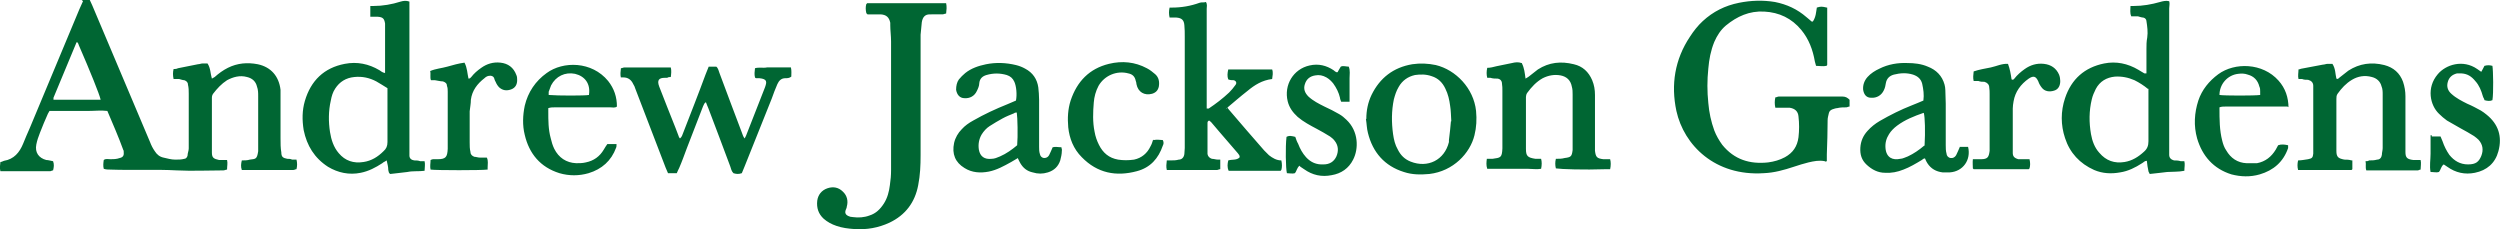 <?xml version="1.0" encoding="UTF-8"?> <svg xmlns="http://www.w3.org/2000/svg" data-name="Layer 1" version="1.1" viewBox="0 0 626.5 57.4"><path d="M20.5 0h2c.2.4.4.9.6 1.3 4.8 11.4 9.7 22.9 14.5 34.3.3.8.7 1.6 1.2 2.3.5.8 1.2 1.4 2.2 1.6.9.2 1.9.5 2.9.5s1.5 0 2.3-.2c.4 0 .7-.4.8-.8 0-.6.3-1.2.3-1.8V23.5c0-.8 0-1.5-.2-2.3 0-.6-.4-.9-.9-1.1-.4 0-.9-.2-1.3-.3h-1.4c-.2-.9-.2-1.7 0-2.5.4 0 .7 0 1.1-.2 1.7-.3 3.3-.7 5-1 .4 0 .8-.2 1.2-.2H52c.8 1.2.7 2.5 1.1 3.8.3-.2.5-.3.7-.4 1-.9 2.1-1.7 3.3-2.3 2.4-1.2 4.9-1.4 7.5-.9 3.3.7 5.3 3 5.7 6.4v12.2c0 1.2 0 2.4.2 3.5 0 1.1.4 1.4 1.5 1.6.4 0 .8 0 1.2.2h1.1c.2.8.2 1.6 0 2.4-.3 0-.5.2-.8.2H60.6c-.3-.8-.2-1.6 0-2.4.7 0 1.4 0 2-.2 1.4-.2 1.8 0 2.1-2.1V24.1c0-.8 0-1.6-.3-2.4-.3-1.3-1.2-2.1-2.5-2.4-1.8-.5-3.5 0-5 .8-1.4.9-2.5 2.1-3.5 3.4-.2.3-.3.6-.3 1v13.7c0 1.3.4 1.6 1.8 1.9h2c.2.8 0 1.5 0 2.4-.3 0-.6.2-.9.2-3.9 0-7.8.2-11.7 0-5.5-.3-11 0-16.6-.2-.6 0-1.1 0-1.7-.2-.2-.7-.1-1.5 0-2.2.5-.4 1.1-.2 1.7-.2s1.5 0 2.3-.3c.9-.2 1.1-.7 1-1.6 0-.2 0-.3-.1-.4-1.2-3.3-2.6-6.5-4-9.8-1.6-.2-3.2 0-4.8 0h-9.7c-.2.3-.3.5-.4.7-.7 1.6-1.4 3.2-2 4.8-.4 1-.7 1.9-.9 2.9-.4 2 .6 3.4 2.5 3.9.5 0 1.1.2 1.7.3.3.8.2 1.5 0 2.3-.3 0-.5.2-.7.2H.1c-.2-.8-.1-1.5 0-2.3.3 0 .6-.2.9-.3 2.5-.4 3.9-2.1 4.8-4.3.5-1.3 1.1-2.6 1.7-4 4.1-9.9 8.3-19.8 12.4-29.7.3-.7.6-1.3.9-2l-.3-.3Zm4.7 24.9c-.3-1.3-2.5-6.8-5.5-13.7 0-.2-.2-.4-.3-.6-.2 0-.3 0-.3.2-1.9 4.6-3.8 9.1-5.7 13.7v.5h11.8ZM454.3 5.4c.8-1.2.8-2.4 1-3.5 1-.3 1.2-.3 2.5 0h.1v14.3s0 .2-.2.3c-.8.2-1.7 0-2.6 0-.1-.4-.2-.7-.3-1.1-.5-2.9-1.5-5.6-3.4-7.9-2.4-2.9-5.5-4.4-9.3-4.6-3.7-.2-6.8 1.2-9.6 3.5-1.3 1.1-2.2 2.5-2.9 4.1-.9 2.2-1.3 4.4-1.5 6.7-.3 2.9-.3 5.7 0 8.6.2 2.4.7 4.7 1.5 6.9.5 1.3 1.2 2.5 2 3.6 3 3.7 6.9 4.9 11.5 4.4 1.5-.2 2.9-.6 4.2-1.3 2-1.1 3.1-2.7 3.4-5 .2-1.7.2-3.5 0-5.2-.1-1.3-.9-2-2.2-2.2h-3.6c-.2-.9-.2-1.7 0-2.6.3 0 .6-.2.8-.2h16.1c.7 0 1.2.3 1.7.8v1.7c-.3 0-.6.2-.8.2-.8 0-1.5 0-2.3.2-.4 0-.8.2-1.2.3-.5.2-.8.5-.9 1s-.3 1.1-.3 1.7c0 2.9-.1 5.7-.2 8.6v1.7c-.2 0-.4.2-.5 0-1.4-.3-2.8 0-4.1.3-1.2.3-2.5.7-3.7 1.1-2.4.8-4.9 1.5-7.5 1.6-12.2.8-20-7-21.9-15.6-1.4-6.6-.4-12.9 3.4-18.6.9-1.4 2-2.8 3.2-3.9 2.6-2.4 5.6-3.9 9.1-4.6 3-.6 6-.7 9-.2 3 .6 5.6 1.8 7.9 3.8.4.3.8.7 1.3 1.1h.3ZM217.1 3.3c-.2-.9-.2-1.6 0-2.3.1 0 .2-.2.2-.2h19.8c.2.9.1 1.7 0 2.6-.3 0-.6.2-.9.2H233c-1.2 0-1.8.7-2 2-.1 1-.2 2-.3 3.1v30.2c0 2.5-.1 5-.6 7.5-.8 4.3-3.2 7.5-7.2 9.4-2.8 1.3-5.7 1.8-8.8 1.6-1.5-.1-3.1-.3-4.5-.8-1.2-.4-2.3-1-3.2-1.8-1.3-1.2-1.8-2.7-1.6-4.5.2-1.5 1.1-2.6 2.5-3.1s2.8-.3 3.9.8c1.1 1 1.4 2.4 1 3.8 0 .3-.2.6-.3.9-.2.6 0 1.1.6 1.4.4.2.8.3 1.2.3 1.4.2 2.9.1 4.2-.4 1.6-.5 2.7-1.6 3.6-3 .9-1.4 1.3-3 1.5-4.6.2-1.3.3-2.5.3-3.8V10.4c0-1.4-.2-2.8-.2-4.1v-.6c-.3-1.4-1-2-2.4-2.1h-3.3l-.3-.3Zm-124.3.8V1.5h.8c2.3 0 4.6-.4 6.8-1.1.7-.2 1.4-.3 2.2 0V39c0 .7.5 1.1 1.2 1.2.5 0 1 0 1.5.2h1.1c.2.8 0 1.6 0 2.4-1.5.2-2.9 0-4.3.3-1.4.2-2.8.3-4.3.5-.4-.2-.4-.6-.5-1 0-.8-.2-1.5-.4-2.4-.4.3-.8.4-1.1.7-1.7 1.1-3.4 2-5.4 2.4-2.9.6-5.7 0-8.2-1.5-3.4-2.2-5.3-5.3-6.1-9.2-.4-2.5-.4-4.9.3-7.3 1.5-5.1 4.8-8.3 10-9.3 3.1-.6 6 0 8.7 1.6.4.3.8.6 1.4.7V5.9c-.2-1.2-.5-1.6-1.8-1.7h-2.3.4Zm4.3 18c-1-.6-1.9-1.2-2.8-1.7-1.7-.9-3.5-1.3-5.5-1.1-2.1.2-3.7 1.2-4.8 2.9-.6.9-.9 1.9-1.1 3-.6 2.6-.6 5.3-.2 7.9.3 1.9.9 3.8 2.2 5.3 1.6 1.9 3.7 2.6 6.2 2.2 2-.3 3.6-1.3 5-2.7.7-.6 1-1.3 1-2.3V22.1Zm440.8-3.6v-6.2c0-1 0-1.9.2-2.9.2-1.4 0-2.8-.2-4.1 0-.4-.3-.8-.8-.9-.4 0-.9-.2-1.3-.3h-1.7c-.4-.9-.2-1.7-.2-2.6h.8c2.3 0 4.5-.4 6.6-1 .7-.2 1.5-.4 2.3-.2.2.6 0 1.2 0 1.8v36.7c0 .8.5 1.2 1.2 1.4.5 0 1.1 0 1.7.2h.9c.2.8 0 1.5 0 2.4-1.5.3-2.9.2-4.3.3-1.4.2-2.8.3-4.4.5 0-.2-.3-.5-.3-.7-.2-.8-.3-1.7-.4-2.6-.6 0-.8.4-1.2.6-1.7 1.1-3.5 2-5.5 2.3-2.2.4-4.4.3-6.5-.6-3.6-1.6-6.1-4.3-7.3-8-1.1-3.3-1.1-6.7 0-10 1.6-4.8 4.9-7.7 9.8-8.7 3-.6 5.9 0 8.6 1.6.4.3.9.5 1.5.9h.5Zm.4 3.8c-1.1-.9-2.2-1.6-3.4-2.2-1.6-.7-3.2-1-4.9-.9-2.1.2-3.8 1.2-4.8 3.1-.4.8-.8 1.7-1 2.6-.7 2.9-.7 5.8-.2 8.7.3 1.7.9 3.4 2.1 4.7 1.7 2 3.8 2.7 6.3 2.3 1.9-.3 3.5-1.3 4.9-2.6.8-.7 1.1-1.5 1.1-2.6V22.2Zm-230.8 4.5c.2.3.3.5.4.6 3 3.5 5.9 6.9 8.9 10.3l1.2 1.2c.9.7 1.9 1.3 3.1 1.3.2.9.2 1.7 0 2.4-.1 0-.1.2-.2.2h-13c-.4-.9-.3-1.7-.1-2.6 1-.3 2 0 2.8-.7.2-.5-.2-.8-.4-1.1-1.5-1.7-2.9-3.4-4.4-5.1-.8-.9-1.5-1.8-2.3-2.7-.2-.2-.4-.3-.5-.4-.4.2-.4.4-.4.7v7.7c.1.6.5 1 1.1 1.2.5 0 1 .2 1.5.2h.6v2.4c-.3 0-.6.2-.8.2h-12.6c-.2-.8-.1-1.5 0-2.4h1c.7 0 1.3 0 2-.2.8 0 1.3-.6 1.4-1.4 0-.5.1-1 .1-1.5V9.2c0-1 0-1.9-.1-2.9-.1-1.3-.7-1.8-2-1.9h-1.7c-.2-.9-.2-1.6 0-2.5h.6c2.4 0 4.7-.4 6.9-1.2.5-.2 1.1 0 1.6-.2.4.6.2 1.2.2 1.7v25h.5c1.8-1.2 3.5-2.5 5.1-4 .6-.6 1.1-1.2 1.6-1.9.4-.5.2-1-.4-1.2-.4 0-.9 0-1.4-.2-.3-.8-.2-1.6 0-2.5h11c.3.8.1 1.6 0 2.4-2.5.3-4.4 1.5-6.2 3-1.8 1.4-3.5 2.9-5.3 4.4h.2v-.4Zm-151.9-7.3c-.2-.8-.1-1.6 0-2.4.3 0 .6-.2.9-.2h11.6c.2.8.1 1.6 0 2.4-.3 0-.6 0-.9.2h-.6c-1.5 0-2 .6-1.4 2.2 1.4 3.5 2.7 7 4.1 10.4.3.7.5 1.4.8 2.1 0 .2.2.3.3.5.5-.4.6-.9.8-1.4 1.9-4.9 3.8-9.7 5.6-14.6.3-.7.5-1.3.8-2h1.9c.5.4.6 1.1.8 1.6 1.9 5 3.7 10 5.6 14.9.2.5.3 1 .7 1.5.2-.3.3-.6.4-.8 1.6-4 3.1-8 4.7-12 .5-1.4.6-2.1-1.4-2.3h-.8s-.2 0-.3-.2c-.2-.7-.1-1.5 0-2.3 1-.3 2 0 3-.2h6c.2.8.1 1.6.1 2.3-.5.4-1 .4-1.5.4-1 0-1.6.6-2 1.5-.5 1.2-1 2.4-1.4 3.6-2.3 5.7-4.5 11.3-6.8 17-.2.6-.5 1.1-.7 1.7-.8.3-1.5.2-2.1 0-.5-.5-.6-1.1-.8-1.7-1.8-4.9-3.7-9.8-5.5-14.6-.2-.5-.4-.9-.6-1.5-.5.3-.5.7-.7 1-1.4 3.5-2.7 7.1-4.1 10.6-.6 1.6-1.2 3.3-1.9 4.9-.2.4-.4.8-.6 1.3h-2.2c-.2-.5-.4-.9-.6-1.4-2.5-6.6-5.1-13.2-7.6-19.8-.1-.4-.3-.8-.5-1.1-.5-1.1-1.3-1.7-2.5-1.7h-.9.3Zm225.8-3.6c.6 1.2.7 2.4.9 3.8.4-.2.6-.4.8-.5.8-.6 1.5-1.2 2.3-1.8 2.8-1.8 5.8-2.1 9-1.3 2.2.5 3.7 1.9 4.6 4 .5 1.2.7 2.4.7 3.7v14c.2 1.6.5 1.9 2.1 2.1h1.7c.2.7.2 1.6 0 2.5h-1c-5.7.2-11.3 0-12.6-.2-.2-.8-.2-1.6 0-2.4.8 0 1.5 0 2.2-.2 1.6-.2 1.8-.4 2-2V23.7c0-.7 0-1.3-.2-2-.3-1.6-1.3-2.5-2.8-2.8-1.6-.3-3.1 0-4.5.7-1.6.9-2.8 2.2-3.9 3.7-.2.3-.3.7-.3 1v13c0 1.8.4 2.2 2.4 2.5h1.4c.2.7.2 1.6 0 2.5-1.1.2-2.2 0-3.3 0h-10.2c-.3-.9-.2-1.7-.1-2.5h1.4c2-.3 2.4-.2 2.5-2.6V22.7c0-.6 0-1.1-.1-1.7 0-.7-.4-1.2-1.1-1.3-.6 0-1.2 0-1.8-.2h-.8c-.2-.8-.2-1.6 0-2.5.8 0 1.5-.2 2.3-.4 1.3-.3 2.6-.5 3.9-.8.8-.2 1.6-.3 2.4 0h.1Zm208.1 24.3v2.2l-.2.2h-13.4c-.2-.8-.2-1.5 0-2.4.9 0 1.7-.2 2.5-.3 1-.2 1.2-.4 1.3-1.4v-17c0-.8-.5-1.3-1.3-1.5-.5 0-1 0-1.5-.2h-.9c-.2-.8 0-1.6 0-2.4.3 0 .6-.2.8-.2 1.8-.3 3.5-.7 5.3-1 .4 0 .8-.2 1.2-.2h1.2c.8 1.2.7 2.5 1 3.7.3.2.5 0 .7-.2.8-.6 1.5-1.2 2.3-1.8 2.8-1.8 5.8-2.2 9-1.4 2.3.6 3.9 2 4.7 4.2.4 1.2.6 2.4.6 3.6v14c0 1.5.5 1.8 2 2h1.8c.2.8 0 1.6 0 2.4-.3 0-.5.2-.7.2H593c-.3-.8 0-1.5-.2-2.3.4 0 .6 0 .9-.2.7 0 1.3 0 2-.2.7 0 1.1-.5 1.2-1.2 0-.6.2-1.1.2-1.7V23.7c0-.7 0-1.4-.3-2.1-.3-1.2-1.2-2-2.4-2.3-1.8-.5-3.5-.2-5 .7-1.5.9-2.6 2.1-3.6 3.5-.3.4-.3.9-.3 1.3v13c0 1.6.5 1.9 2 2.2.6 0 1.1 0 1.8.2h.2Zm-334.4-.6c-.7.4-1.2.7-1.7 1-1.8 1-3.6 2-5.6 2.4-2.1.4-4.2.3-6.1-.9-2.3-1.4-3.2-3.5-2.6-6.3.3-1.3 1-2.5 1.9-3.4.8-.9 1.8-1.6 2.9-2.2 2.8-1.6 5.6-2.9 8.6-4.1l2.1-.9c.3-1.5.1-3.6-.4-4.7-.4-.9-1-1.4-1.9-1.7-1.7-.5-3.4-.5-5.1 0-1 .3-1.7.9-1.8 2.1 0 .6-.3 1.3-.6 1.9-.6 1.3-1.8 1.9-3.1 1.8-1.2 0-1.9-.9-2.1-2.1 0-1 .2-1.9.7-2.6.5-.6 1-1.1 1.6-1.6 1.5-1.2 3.3-1.8 5.2-2.2 2.5-.5 5-.4 7.5.2.8.2 1.6.5 2.3.9 1.9 1 3 2.6 3.3 4.7.1 1 .2 2 .2 3.1v11.8c0 .6 0 1.2.2 1.8.1.5.4.9 1 1 .6 0 1-.2 1.3-.7.3-.6.6-1.3.9-2 .7-.2 1.4 0 2.2 0 0 .3.2.6.1.9 0 .8-.2 1.6-.4 2.4-.5 1.5-1.5 2.5-3.1 3-1.3.4-2.5.4-3.8 0-1.4-.3-2.4-1.1-3.1-2.3-.2-.4-.4-.7-.6-1.2v-.2Zm-.3-11.4c-.2 0-.5 0-.7.2-1 .4-2 .8-2.9 1.3-1.1.6-2.1 1.2-3.2 1.9-.8.5-1.5 1.3-2 2.1-.7 1.2-.9 2.5-.7 3.8.3 1.7 1.4 2.5 3.2 2.3.7 0 1.4-.3 2.1-.6 1.6-.7 3-1.7 4.3-2.8.2-2.2.1-7-.1-8.2Zm236.3 8.6h2.1c.8 3.3-1.3 6.2-4.6 6.4h-1.8c-1.6-.2-2.9-.9-3.8-2.3-.2-.3-.4-.7-.6-1.2-.3 0-.6.2-.8.4-1.5.9-3 1.8-4.6 2.4-1.5.6-3 .9-4.6.8-1.8 0-3.3-.8-4.6-2-1.3-1.2-1.7-2.6-1.6-4.3.1-1.6.7-3 1.8-4.2.9-1 1.9-1.8 3.1-2.5 2.6-1.5 5.2-2.8 8-3.9 1-.4 2-.8 2.9-1.2.2-1.5 0-2.8-.3-4.2-.3-1.2-1.1-1.9-2.3-2.3-1.6-.5-3.2-.4-4.8 0-1.1.3-1.8 1-2 2.1-.1.6-.2 1.2-.5 1.8-.6 1.3-1.8 2-3.2 1.9-1.2 0-1.8-.8-2-2-.1-1.2.3-2.3 1.1-3.2.8-.9 1.9-1.6 3-2.1 2.2-1.1 4.6-1.5 7-1.4 1.7 0 3.5.2 5.1.9 2.1.8 3.6 2.3 4.2 4.5.1.4.2.9.2 1.4 0 1.1.1 2.2.1 3.4v10.4c0 .7 0 1.4.2 2.1 0 .5.4 1 1 1.1s1.1-.2 1.4-.7c.3-.6.6-1.3.9-2Zm-8.8-.4c.2-3.3.1-7.1-.2-8.1h-.1c-2.3.8-4.6 1.7-6.6 3.2-.8.6-1.5 1.3-2 2.1-.7 1.1-1 2.2-.9 3.5.2 2.5 1.9 3.1 3.7 2.7.6 0 1.3-.4 1.9-.6 1.5-.7 2.8-1.6 4.1-2.7h.1Zm-139.9-6.6c0-2.1.4-4.1 1.3-6 2.1-4.3 5.5-6.9 10.2-7.7 2-.3 4-.2 5.9.2 5 1.2 9.5 5.8 10.1 11.5.2 2.1.1 4.1-.4 6.1-1.1 4.5-5.3 9-11.3 9.7-2.2.2-4.3.2-6.4-.5-4.8-1.5-7.8-4.9-9-9.8-.3-1.1-.3-2.3-.5-3.5Zm21.3.7c-.1-1.6-.1-2.8-.3-4-.2-1.5-.5-2.9-1.2-4.3-.7-1.5-1.8-2.6-3.4-3.1-1.4-.5-2.8-.5-4.2-.3-1.8.4-3.2 1.4-4.1 3-.6 1-.9 2-1.2 3.1-.6 2.9-.6 5.8-.2 8.7.2 1.4.5 2.7 1.2 3.9.7 1.4 1.7 2.4 3.2 3 4.3 1.7 8.5-.4 9.6-4.9v-.5c.2-1.7.4-3.3.5-4.7h.1Zm-211.6 5.6h2.4c0 .4 0 .7-.1.9-1.2 3.3-3.6 5.4-6.9 6.4-2.4.7-4.9.7-7.3 0-4.8-1.5-7.6-4.9-8.7-9.6-.6-2.4-.5-4.9 0-7.3.8-3.4 2.7-6.2 5.5-8.2 4.1-3 11.3-3 15.4 2 1.5 1.9 2.2 4 2.2 6.4-.5.4-1.1.2-1.7.2h-13.8c-.6 0-1.1 0-1.7.2v.8c0 2.3 0 4.5.6 6.7.2.9.5 1.9.9 2.7 1.1 2.2 3 3.5 5.5 3.6.8 0 1.6 0 2.4-.2 2-.4 3.5-1.5 4.5-3.2.3-.5.6-1 .9-1.4Zm-4.5-12.4c.4-2.7-1-4.6-3.5-5.2-2.5-.5-4.8.6-6 2.9-.2.5-.4 1-.6 1.6v.8c2.3.2 9.1.2 10.1 0Zm425.7 3h-15.5c-.6 0-1.1 0-1.6.2v.3c0 2.7 0 5.4.7 8.1.2.8.5 1.7 1 2.4 1.1 1.9 2.8 3.1 5.1 3.2h2.6c2.1-.4 3.6-1.6 4.7-3.4.2-.4.4-.7.6-1.1.8-.3 1.6-.2 2.5 0v.7c-1.2 3.5-3.7 5.6-7.1 6.6-2.4.7-4.8.6-7.1 0-4.5-1.4-7.3-4.6-8.6-9-.9-3.2-.7-6.4.3-9.5.9-2.7 2.7-4.9 5-6.6 4.1-3 11.1-2.9 15.1 1.6 1.7 1.9 2.5 4.2 2.5 6.9v-.3h-.2Zm-6.9-3v-.8c0-.4 0-.8-.2-1.2-.4-1.6-1.4-2.6-2.9-3-.8-.3-1.6-.3-2.4-.2-2.7.3-4.7 2.6-4.7 5.3 1.3.2 8.8.2 10.2 0ZM325.7 41.5c-.7.5-.7 1.3-1.2 1.9-.6.2-1.3 0-2 0-.3-1.1-.4-6.6-.1-9.1.7-.4 1.4-.2 2.2 0 .2.6.4 1.2.7 1.7.5 1.3 1.1 2.4 2 3.4 1.2 1.3 2.6 1.9 4.4 1.8 1.5 0 2.6-.7 3.2-2 .6-1.4.5-2.8-.5-4-.3-.4-.7-.7-1.1-1-1.1-.7-2.2-1.3-3.3-1.9-1.7-.9-3.4-1.8-4.8-3-1.2-1.1-2.1-2.3-2.5-3.9-1-4.1 1.4-8.1 5.5-9 2.2-.5 4.2 0 6 1.2.2.2.5.4.7.5h.3c.2-.4.5-.9.8-1.4.6-.3 1.3 0 2 0 .4 1 .2 2 .2 2.9v5.9h-2.1c-.1-.3-.3-.7-.3-1-.3-1.3-.9-2.5-1.7-3.6-.5-.6-1-1.1-1.7-1.5-.9-.5-1.8-.7-2.8-.5-1.3.2-2.2.9-2.6 2.2-.4 1.2 0 2.2.9 3.1 1.2 1.1 2.6 1.8 4 2.5 1.3.6 2.5 1.2 3.7 1.9.7.4 1.3.9 1.8 1.4 3.1 2.9 3.1 7.3 1.7 10-1.1 2.2-3 3.5-5.4 3.9-2.5.5-4.8 0-6.9-1.5l-.9-.6-.2-.2Zm283.6-7.3h2.3c.2.4.3.8.5 1.2.4 1.2 1 2.4 1.7 3.4 1.2 1.5 2.7 2.4 4.7 2.4s2.7-.7 3.3-2.1c.6-1.5.4-2.9-.7-4.1-.3-.3-.7-.6-1.1-.9-1.1-.7-2.2-1.3-3.3-1.9-1.2-.7-2.3-1.3-3.5-2-.7-.5-1.4-1.1-2-1.7-2.2-2.1-3.2-6.5-.3-9.9 2-2.4 6.3-3.8 9.9-1.3.3.2.7.5 1 .7.3-.6.6-1 .8-1.5.7-.2 1.3-.2 2 0 .2 1.1.3 6.9 0 8.6-.6.3-1.3.2-2 0 0-.3-.3-.6-.4-1-.4-1.4-.9-2.7-1.9-3.8-.9-1.1-1.9-1.8-3.4-1.9h-1.2c-1.2.3-2 1-2.3 2.2-.3 1.1 0 2.1.9 2.9 1.2 1.1 2.6 1.8 4 2.5 1.2.5 2.3 1.1 3.4 1.7.5.3.9.6 1.4 1 3 2.4 4 5.5 3 9.2-.8 3-2.9 4.8-5.9 5.4-2.5.5-4.8 0-6.9-1.5l-.9-.6c-.7.5-.7 1.3-1.2 1.9-.6.2-1.3 0-2.1 0-.3-1.5 0-3.1 0-4.6v-4.6h.3v.3Zm-320.2.9c.9-.2 1.6 0 2.3 0 .3.6.2 1 0 1.4-1.1 3.2-3.1 5.5-6.5 6.4-5.2 1.4-9.9.5-13.8-3.5-2.1-2.1-3.1-4.7-3.4-7.5-.2-2.3-.1-4.5.6-6.7 1.6-4.8 4.7-8 9.6-9.2 3.3-.8 6.5-.5 9.5 1.1.8.4 1.5 1 2.1 1.5.9.8 1.1 1.9.9 3.1-.2.9-.7 1.5-1.7 1.8-1.9.5-3.5-.4-3.9-2.4 0-.3-.1-.6-.2-.9-.2-1-.8-1.6-1.8-1.8-2.9-.8-6 .5-7.5 3.1-.7 1.3-1.1 2.8-1.2 4.2-.2 2.4-.3 4.9.2 7.3.2 1.2.6 2.3 1.1 3.3 1 2 2.5 3.3 4.8 3.7 1.3.2 2.6.2 4 0 1.9-.4 3.3-1.6 4.1-3.3.3-.5.5-1.1.7-1.8v.2Zm205.3 7.2c0-.8-.1-1.5 0-2.4h2c1.7 0 2-.5 2.2-2.1V23.6c0-.6 0-1.1-.1-1.7 0-.7-.5-1.2-1.2-1.4-.5 0-1 0-1.5-.2h-1.2c-.2-.8-.1-1.5 0-2.4 1.4-.5 2.9-.7 4.3-1s2.8-1 4.3-.9c.5 1.3.7 2.6.9 3.9.4.2.5 0 .7-.2.7-.9 1.6-1.7 2.6-2.4 1.4-1 3-1.5 4.8-1.3 1.8.2 3.1 1.1 3.8 2.7.2.5.3 1.1.3 1.6 0 1.2-.5 2.1-1.5 2.4-1.2.4-2.4.2-3.1-.7-.4-.5-.7-1-.9-1.6-.6-1.3-1.2-1.5-2.4-.7-2 1.4-3.4 3.3-3.8 5.7-.1.6-.2 1.2-.2 1.8v11.1c0 .8.3 1.3 1.4 1.6h2.8c.2.9.2 1.6 0 2.3l-.2.2h-13.8l-.2-.2Zm-372.3.2c-1.4.2-12.7.2-14.2 0-.2-.8 0-1.6 0-2.4.5-.3 1.1-.2 1.7-.2 2.1 0 2.5-.5 2.6-2.6V23c0-.5 0-1-.2-1.5 0-.6-.4-.9-1-1.1-.6 0-1.3-.2-2-.3h-1c-.3-.7 0-1.5-.2-2.3 1.4-.6 2.9-.7 4.3-1.1s2.8-.8 4.3-1c.7 1.3.7 2.7 1 4 .4 0 .5-.2.7-.4.7-.9 1.5-1.6 2.5-2.3 1.4-1 3-1.5 4.8-1.3 1.9.2 3.3 1.2 4 3.1.2.4.2.9.2 1.3 0 1-.4 1.9-1.5 2.3s-2.1.3-3-.5c-.4-.4-.7-.9-.9-1.4-.2-.3-.3-.7-.4-1-.2-.4-.7-.6-1.2-.5-.4 0-.9.3-1.2.6-1.8 1.4-3.1 3.1-3.4 5.4 0 1-.2 1.9-.3 2.9v7.8c0 .8 0 1.6.2 2.4 0 .6.4 1 1 1.2.4 0 .9.2 1.4.2h1.7c.4.8.2 1.6.2 2.5v.5h-.1Z" fill="#063"></path></svg> 